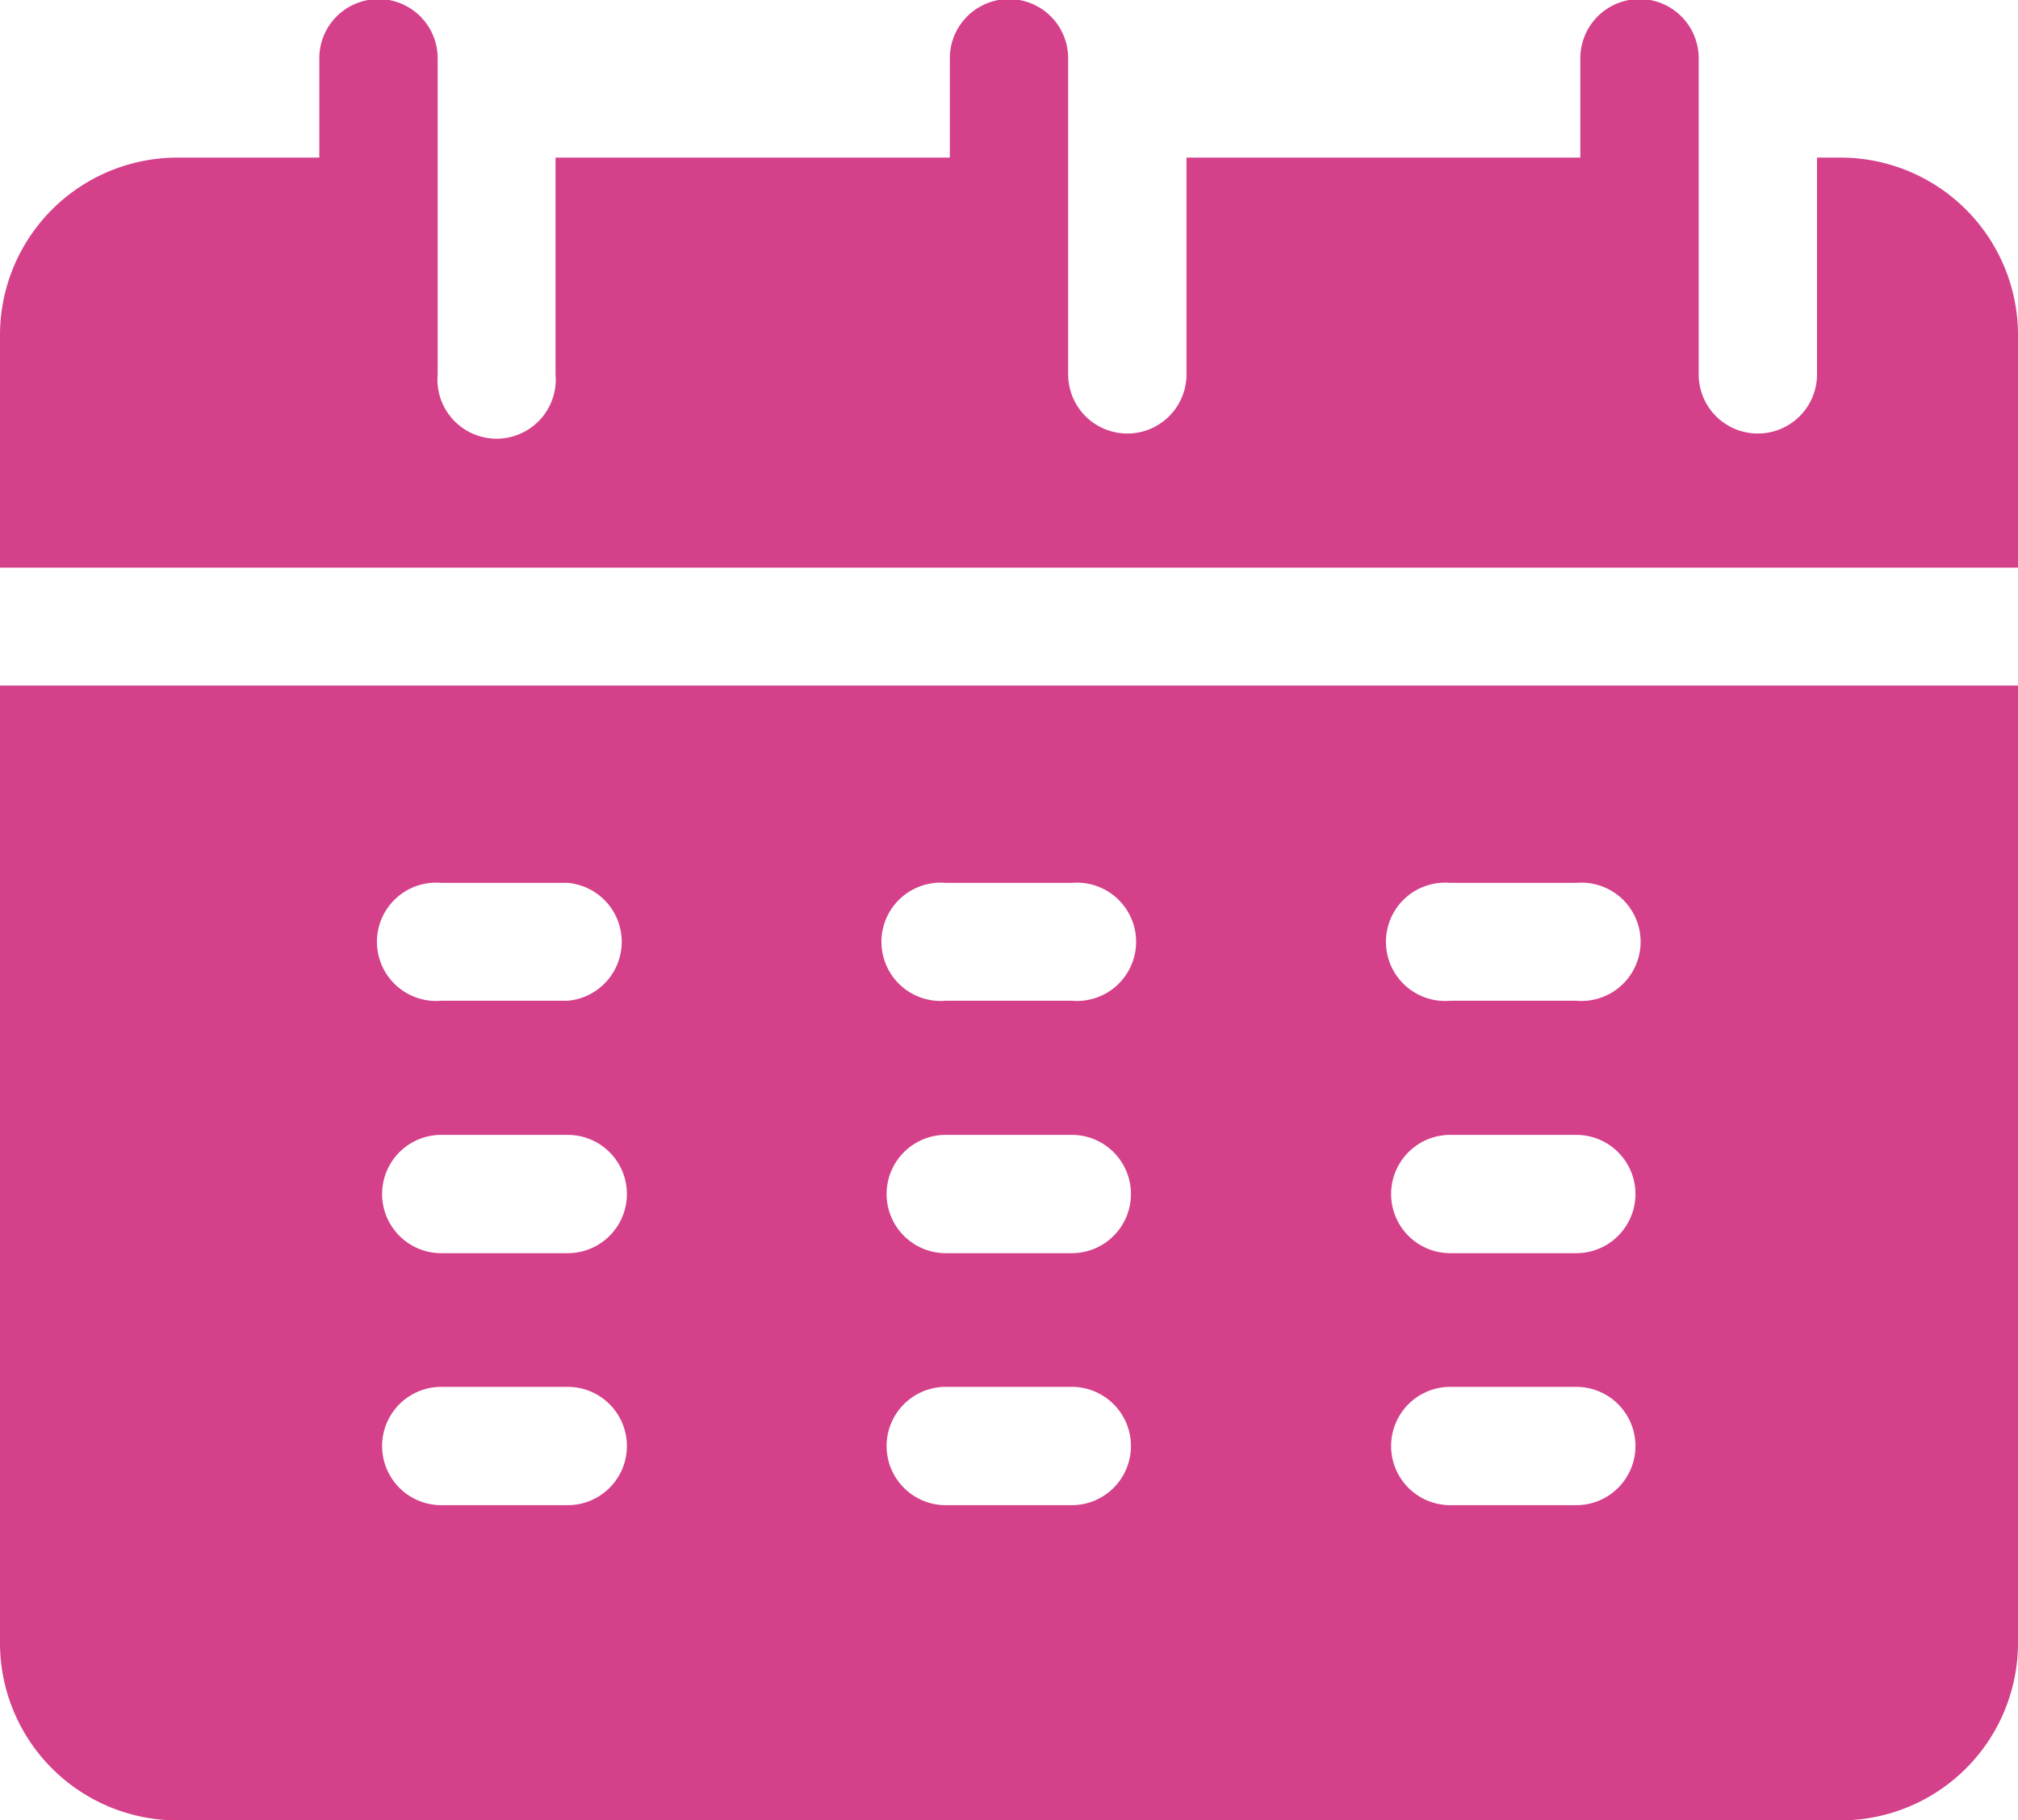 <svg xmlns="http://www.w3.org/2000/svg" viewBox="0 0 44.68 40.31"><defs><style>.cls-1{fill:#d4408a;}</style></defs><g id="レイヤー_2" data-name="レイヤー 2"><g id="レイヤー_1-2" data-name="レイヤー 1"><path class="cls-1" d="M40.75,3.49h-.52v4.8a1.31,1.31,0,1,1-2.62,0v-7a1.31,1.31,0,1,0-2.62,0V3.49H26.27v4.8a1.31,1.31,0,1,1-2.62,0v-7a1.31,1.31,0,1,0-2.62,0V3.49H12.3v4.8a1.31,1.31,0,1,1-2.61,0v-7a1.31,1.31,0,0,0-2.62,0V3.49H3.93A3.93,3.93,0,0,0,0,7.42v5.15H44.68V7.42A3.93,3.93,0,0,0,40.75,3.49ZM0,36.39a3.93,3.93,0,0,0,3.93,3.92H40.75a3.93,3.93,0,0,0,3.93-3.92V15.18H0ZM32.11,19.55H34.9a1.31,1.31,0,1,1,0,2.61H32.11a1.31,1.31,0,1,1,0-2.61Zm0,5.58H34.9a1.31,1.31,0,0,1,0,2.62H32.11a1.31,1.31,0,0,1,0-2.62Zm0,5.58H34.9a1.31,1.31,0,1,1,0,2.62H32.11a1.31,1.31,0,0,1,0-2.62ZM20.94,19.55h2.79a1.31,1.31,0,1,1,0,2.61H20.94a1.31,1.31,0,1,1,0-2.61Zm0,5.58h2.79a1.31,1.31,0,0,1,0,2.62H20.94a1.31,1.31,0,0,1,0-2.62Zm0,5.58h2.79a1.31,1.31,0,0,1,0,2.62H20.94a1.31,1.31,0,1,1,0-2.62ZM9.77,19.55h2.8a1.31,1.31,0,0,1,0,2.61H9.77a1.31,1.31,0,1,1,0-2.61Zm0,5.58h2.8a1.31,1.31,0,0,1,0,2.62H9.77a1.31,1.31,0,0,1,0-2.62Zm0,5.58h2.8a1.31,1.31,0,0,1,0,2.62H9.77a1.31,1.31,0,0,1,0-2.62Z"/></g></g></svg>